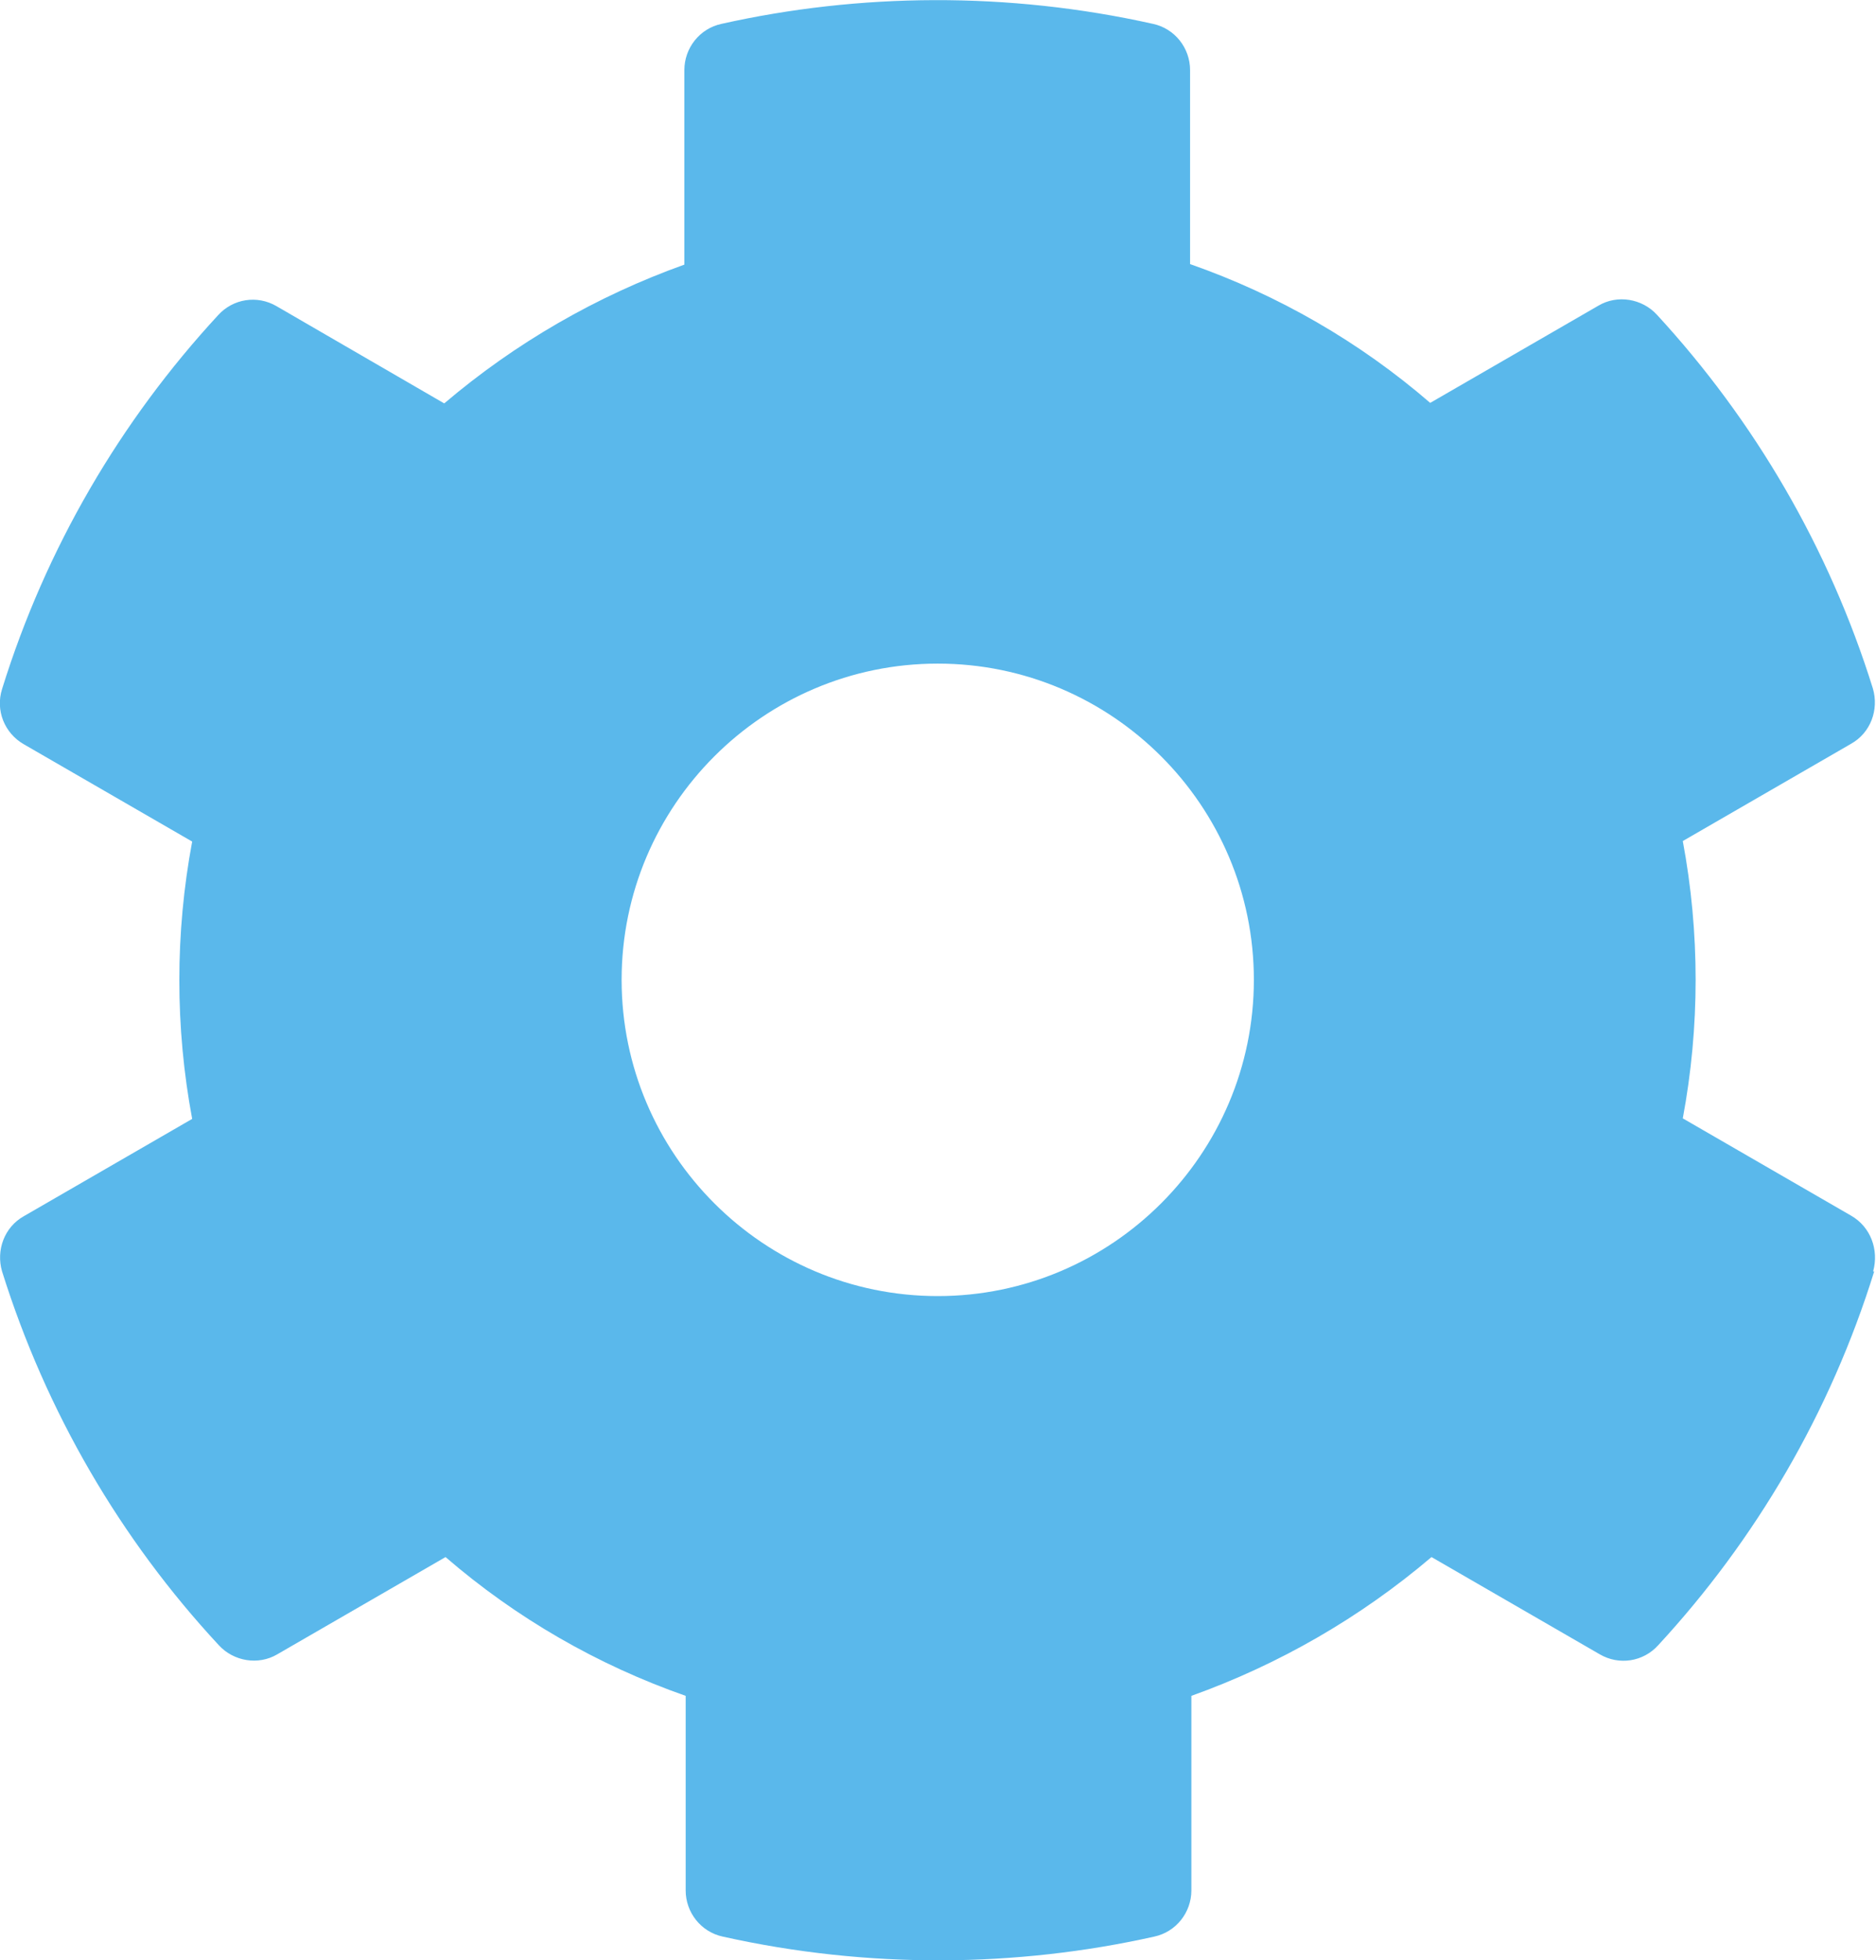 <?xml version="1.0" encoding="UTF-8"?>
<svg id="Ebene_2" data-name="Ebene 2" xmlns="http://www.w3.org/2000/svg" viewBox="0 0 72.34 75.56">
  <defs>
    <style>
      .cls-1 {
        fill: #5ab8eb;
      }
    </style>
  </defs>
  <g id="Ebene_1-2" data-name="Ebene 1">
    <path class="cls-1" d="M72.27,49.01c-1.69,5.44-4.57,10.34-8.33,14.41-.58,.64-1.51,.78-2.25,.35l-6.49-3.75c-2.74,2.33-5.88,4.14-9.26,5.35v7.5c0,.85-.59,1.6-1.43,1.78-5.32,1.19-11.04,1.25-16.64,0-.84-.18-1.43-.93-1.43-1.78v-7.5c-3.4-1.19-6.54-3-9.26-5.35l-6.49,3.75c-.73,.43-1.68,.27-2.25-.35C4.65,59.34,1.78,54.43,.08,49.01c-.24-.82,.09-1.71,.84-2.13l6.49-3.75c-.66-3.53-.66-7.16,0-10.69L.92,28.69c-.75-.43-1.1-1.31-.84-2.13,1.69-5.44,4.57-10.34,8.33-14.41,.58-.64,1.51-.78,2.25-.35l6.47,3.75c2.74-2.33,5.88-4.14,9.26-5.35V2.7c0-.85,.59-1.6,1.43-1.78,5.32-1.19,11.04-1.25,16.64,0,.84,.18,1.43,.93,1.43,1.78v7.48c3.4,1.19,6.54,3,9.26,5.35l6.49-3.75c.73-.43,1.68-.27,2.25,.35,3.76,4.08,6.64,8.99,8.33,14.41,.24,.82-.09,1.71-.84,2.13l-6.49,3.75c.66,3.53,.66,7.16,0,10.69l6.49,3.75c.75,.43,1.08,1.31,.85,2.15Zm-23.92-11.24c0-6.72-5.47-12.19-12.19-12.19s-12.19,5.47-12.19,12.19,5.47,12.19,12.19,12.19,12.19-5.47,12.19-12.19Z"/>
  </g>
</svg>